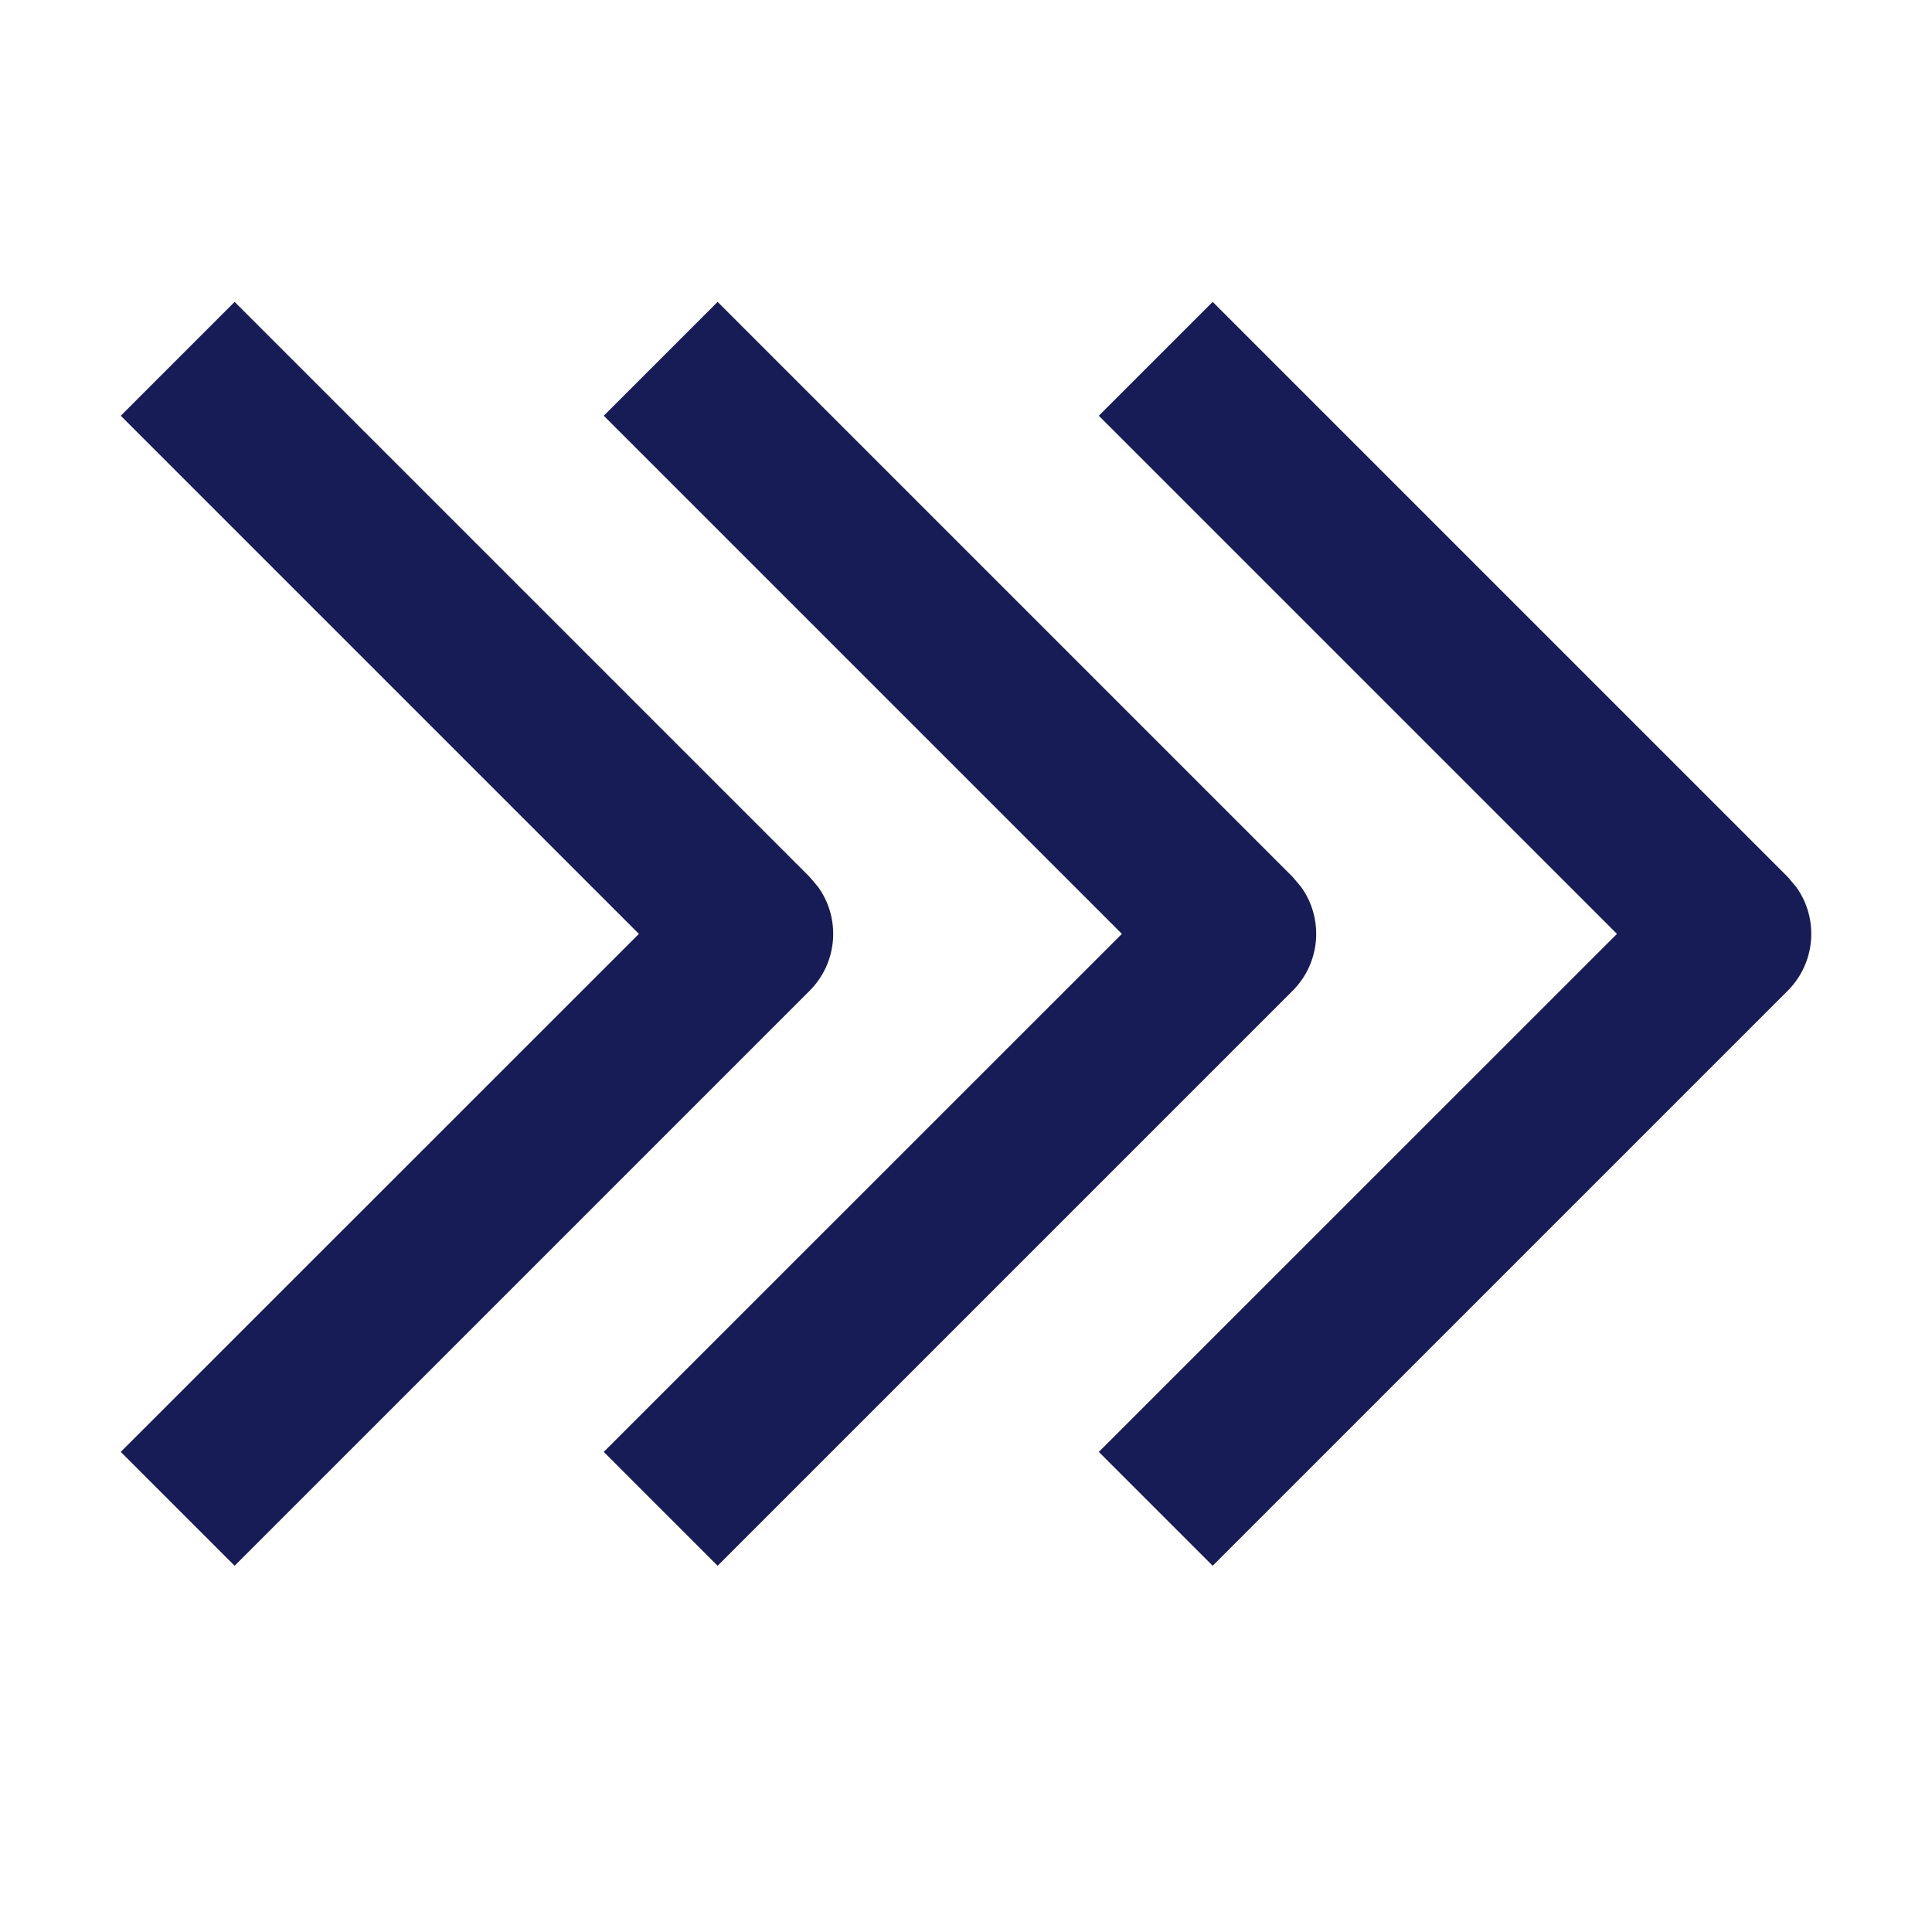 <?xml version="1.0" encoding="utf-8"?>
<!-- Generator: Adobe Illustrator 25.2.0, SVG Export Plug-In . SVG Version: 6.00 Build 0)  -->
<svg version="1.1" id="Layer_1" xmlns="http://www.w3.org/2000/svg" xmlns:xlink="http://www.w3.org/1999/xlink" x="0px" y="0px"
	 viewBox="0 0 16 16" enable-background="new 0 0 16 16" xml:space="preserve">
<path id="Icon-Fill" fill-rule="evenodd" clip-rule="evenodd" fill="#181C56" d="M5.943,2.5L5,3.443
	l4.291,4.291L5,12.024l0.943,0.943l4.762-4.762
	c0.234-0.234,0.258-0.6,0.07-0.86l-0.07-0.083L5.943,2.5z"/>
<path id="Icon-Fill_1_" fill-rule="evenodd" clip-rule="evenodd" fill="#181C56" d="M10.043,2.5L9.1,3.443
	l4.291,4.291l-4.291,4.29l0.943,0.943l4.762-4.762
	c0.234-0.234,0.258-0.6,0.07-0.86l-0.07-0.083L10.043,2.5z"/>
<path id="Icon-Fill_2_" fill-rule="evenodd" clip-rule="evenodd" fill="#181C56" d="M1.943,2.5L1,3.443
	l4.291,4.291L1,12.024l0.943,0.943l4.762-4.762
	c0.234-0.234,0.258-0.6,0.07-0.86l-0.07-0.083L1.943,2.5z"/>
</svg>
